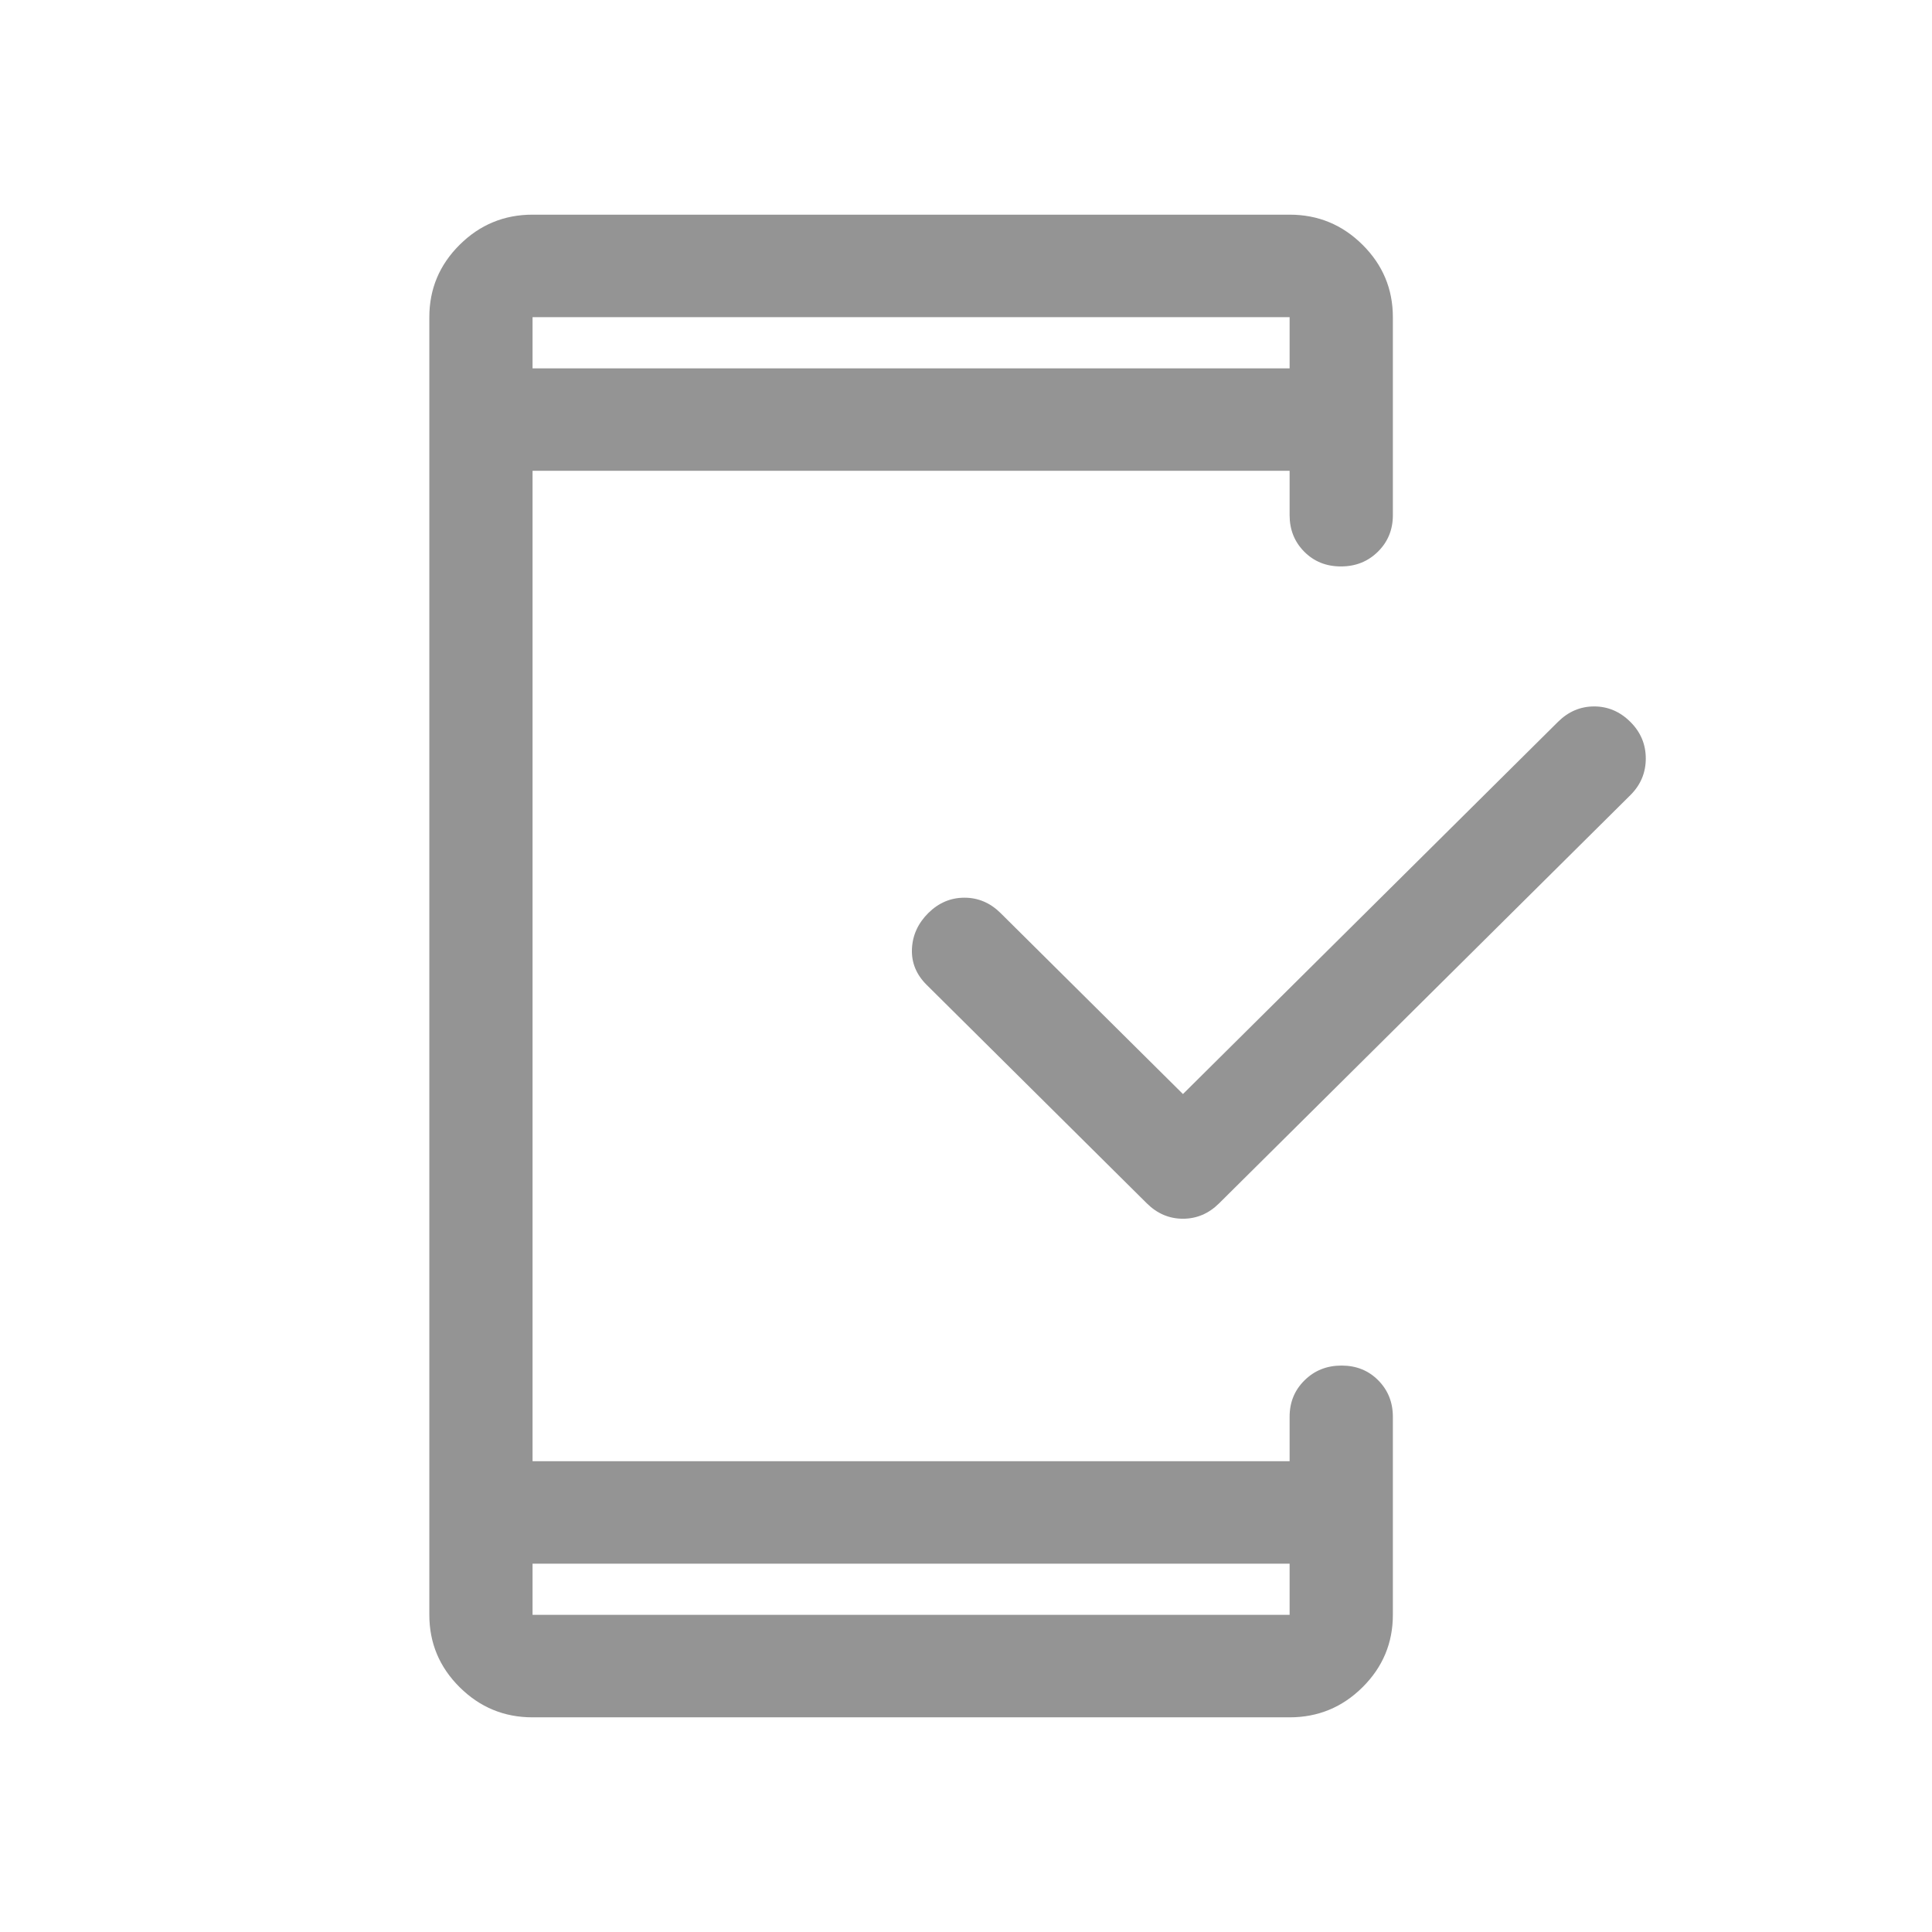 <svg width="54" height="54" viewBox="0 0 54 54" fill="none" xmlns="http://www.w3.org/2000/svg">
<path d="M14.885 43.705V45.136H36.045V43.705H14.885ZM33.064 30.579L43.547 20.175C43.836 19.889 44.173 19.745 44.557 19.745C44.942 19.745 45.279 19.889 45.567 20.175C45.856 20.461 46 20.803 46 21.201C46 21.599 45.856 21.941 45.567 22.227L34.074 33.634C33.785 33.92 33.448 34.064 33.064 34.064C32.679 34.064 32.342 33.92 32.054 33.634L25.898 27.525C25.61 27.239 25.473 26.904 25.489 26.523C25.506 26.141 25.658 25.807 25.946 25.52C26.235 25.234 26.571 25.091 26.956 25.091C27.341 25.091 27.677 25.234 27.966 25.52L33.064 30.579ZM14.885 10.296H36.045V8.864H14.885V10.296ZM14.885 48C14.092 48 13.413 47.72 12.848 47.159C12.283 46.598 12 45.924 12 45.136V8.864C12 8.076 12.283 7.402 12.848 6.841C13.413 6.28 14.092 6 14.885 6H36.045C36.839 6 37.518 6.28 38.083 6.841C38.648 7.402 38.931 8.076 38.931 8.864V14.4C38.931 14.806 38.791 15.146 38.513 15.42C38.235 15.695 37.891 15.832 37.479 15.832C37.068 15.832 36.727 15.695 36.454 15.42C36.182 15.146 36.045 14.806 36.045 14.4V13.159H14.885V40.841H36.045V39.6C36.045 39.194 36.184 38.854 36.463 38.58C36.741 38.305 37.085 38.168 37.497 38.168C37.908 38.168 38.249 38.305 38.522 38.58C38.794 38.854 38.931 39.194 38.931 39.6V45.136C38.931 45.924 38.648 46.598 38.083 47.159C37.518 47.72 36.839 48 36.045 48H14.885Z" fill="#949494"/>
</svg>
